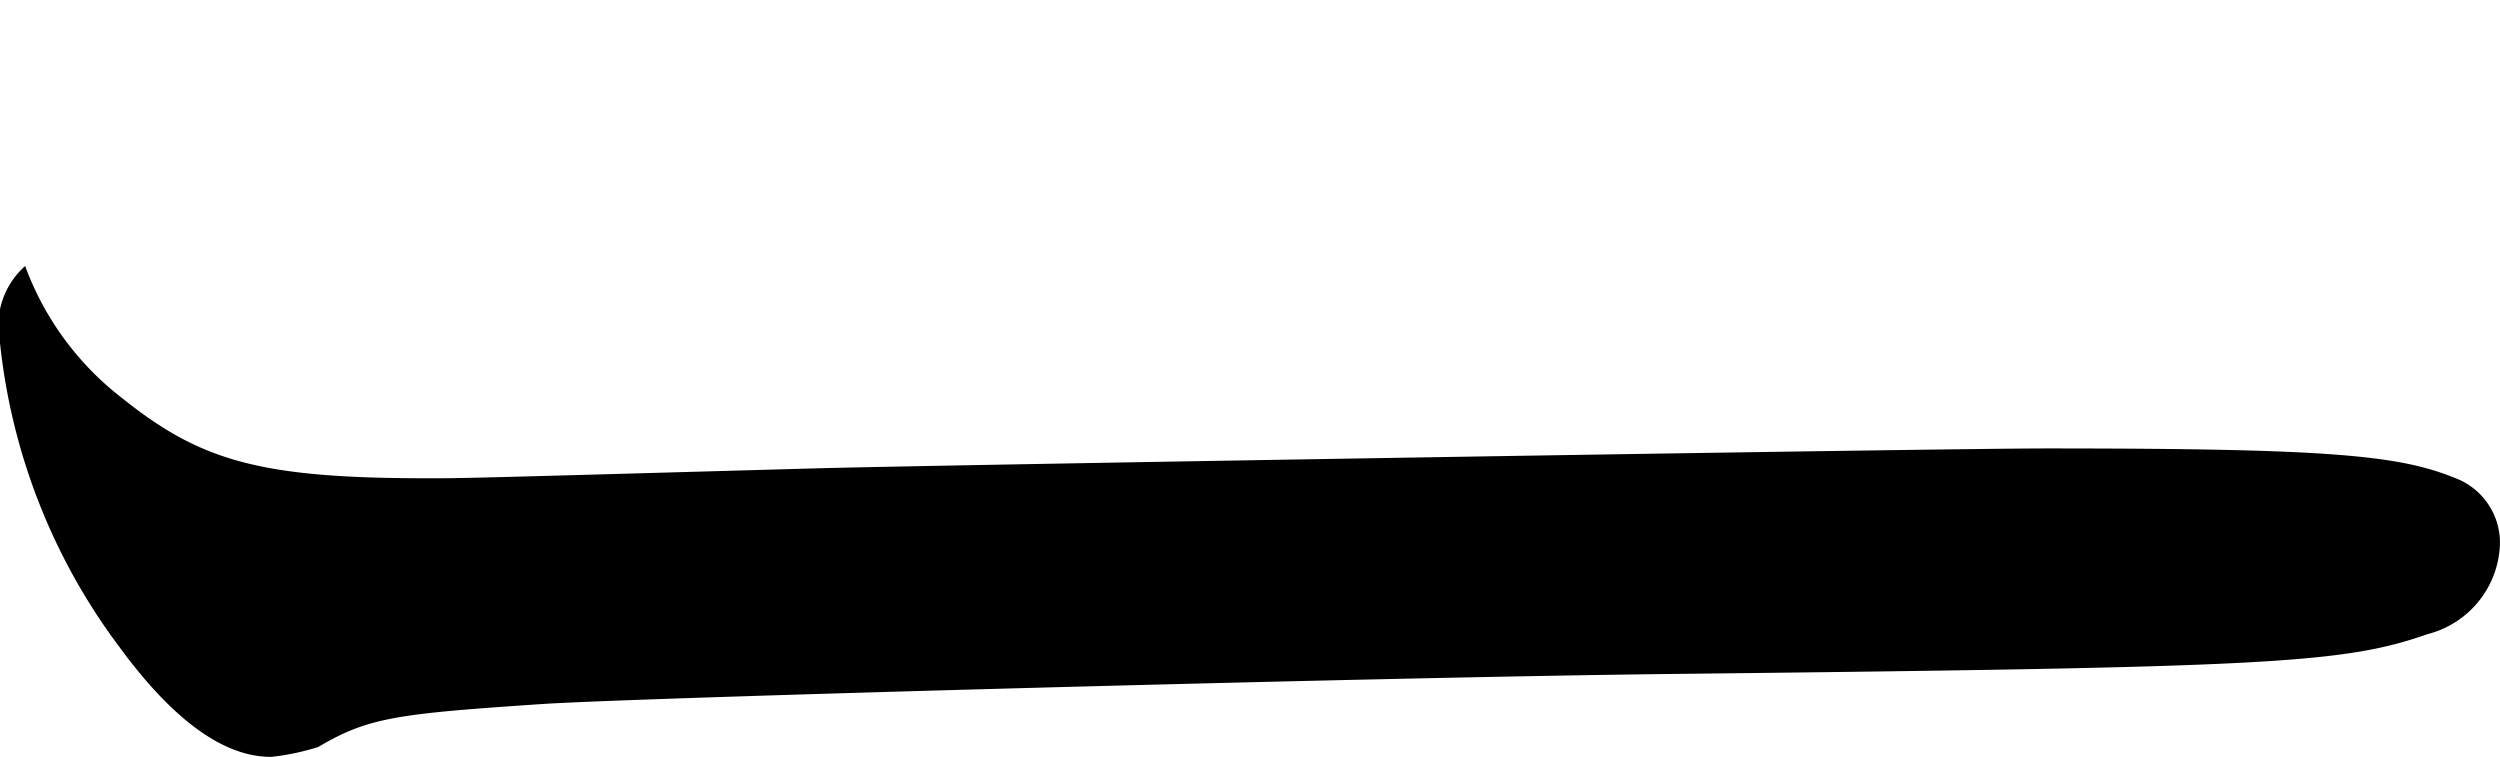 <svg xmlns="http://www.w3.org/2000/svg" width="37.687" height="11.41" viewBox="0 0 37.687 11.41">
  <defs>
    <style>
      .cls-1 {
        fill-rule: evenodd;
      }
    </style>
  </defs>
  <path id="concept_ttl-bar.svg" class="cls-1" d="M578.223,1956.48a1.208,1.208,0,0,0-.38,1.15,9.247,9.247,0,0,0,1.806,4.6q1.212,1.65,2.281,1.65a3.625,3.625,0,0,0,.713-0.15c0.76-.45,1.188-0.5,3.422-0.65,1.663-.1,12.546-0.4,16.966-0.45,8.982-.1,10.123-0.15,11.406-0.6a1.45,1.45,0,0,0,1.093-1.35,1.041,1.041,0,0,0-.666-1c-0.855-.35-1.9-0.45-6.178-0.45-1.568,0-16.681.25-18.534,0.3-5.323.15-5.323,0.15-5.846,0.15-2.519,0-3.422-.25-4.61-1.2A4.453,4.453,0,0,1,578.223,1956.48Z" transform="translate(-577.844 -1952.47)"/>
</svg>

